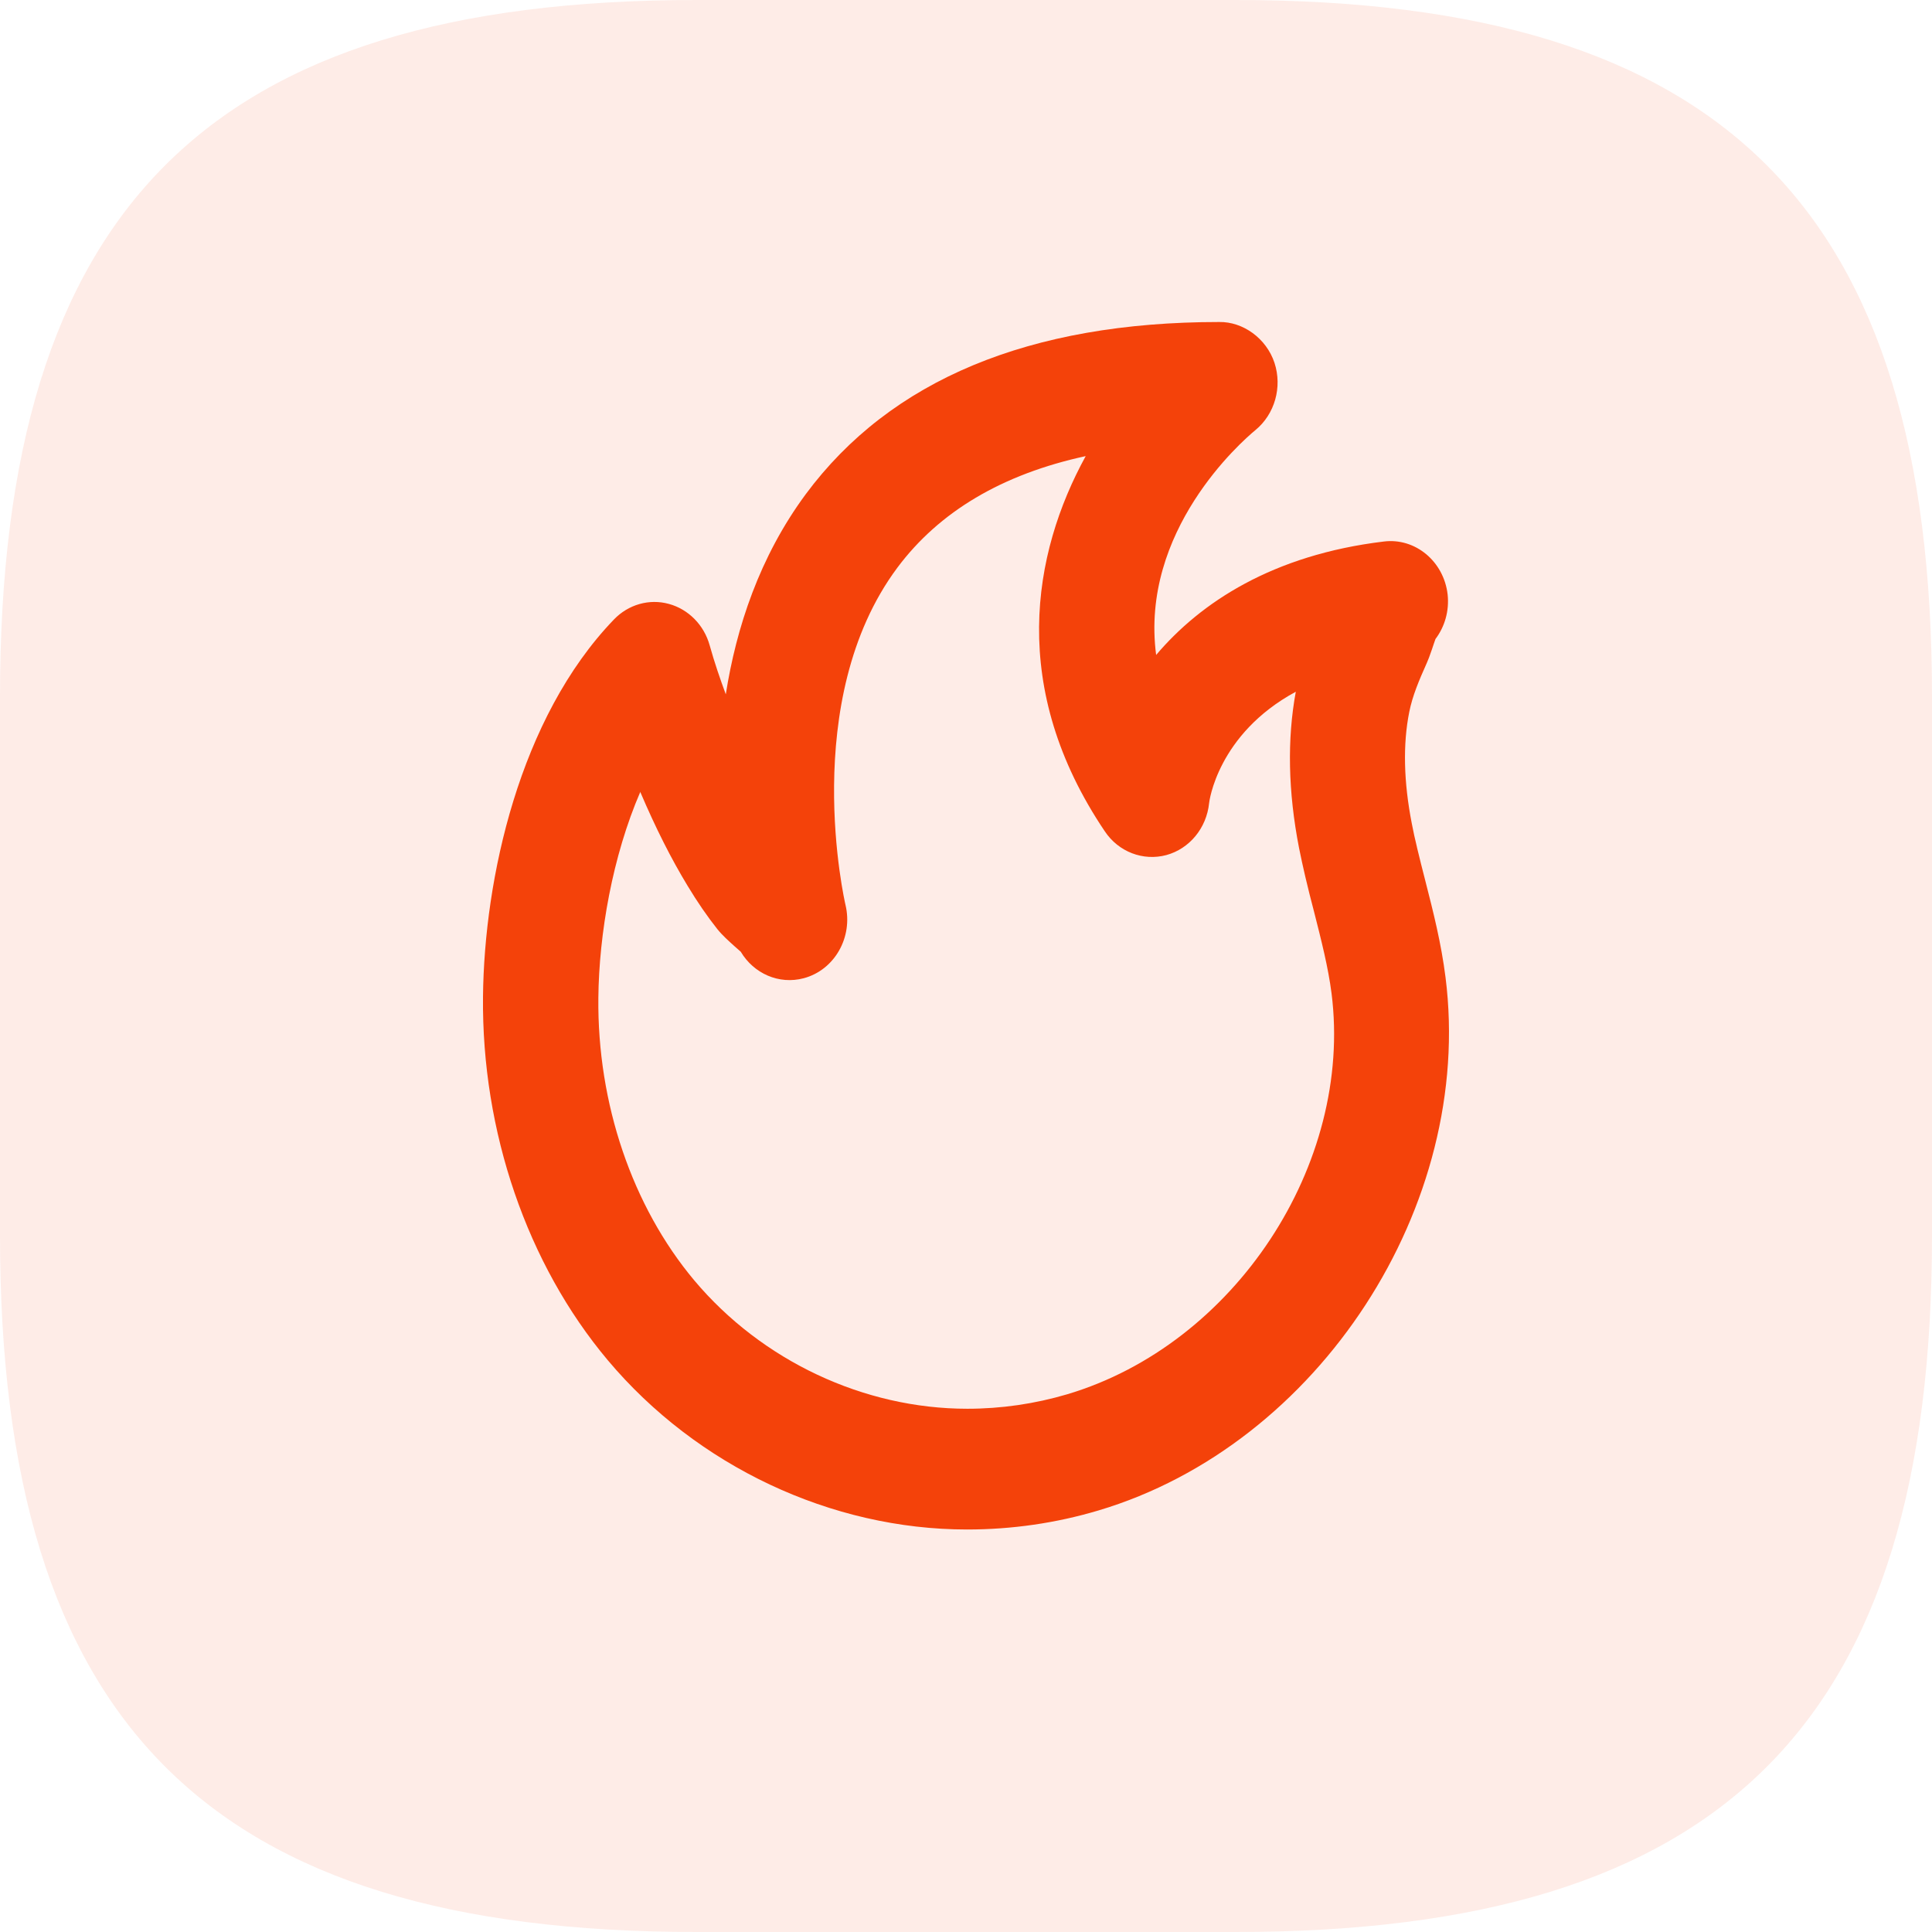 <?xml version="1.0" encoding="UTF-8"?>
<svg width="24px" height="24px" viewBox="0 0 24 24" version="1.1" xmlns="http://www.w3.org/2000/svg" xmlns:xlink="http://www.w3.org/1999/xlink">
    <title>icon3</title>
    <g id="正式" stroke="none" stroke-width="1" fill="none" fill-rule="evenodd">
        <g id="首页" transform="translate(-986, -254)" fill="#F4420A" fill-rule="nonzero">
            <g id="首图" transform="translate(330, 148)">
                <g id="3" transform="translate(640, 90)">
                    <g id="icon3" transform="translate(16, 16)">
                        <path d="M15.349,24 L8.651,24 C2.59,24 0,21.41 0,15.349 L0,8.651 C0,2.59 2.59,0 8.651,0 L15.349,0 C21.41,0 24,2.59 24,8.651 L24,15.348 C24.001,21.41 21.411,24 15.349,24 Z" id="形状" opacity="0.1"></path>
                        <g id="编组" transform="translate(6, 4)">
                            <path d="M6.014,15 C4.325,15 2.656,14.213 1.55,12.897 C0.548,11.704 -0.017,10.058 0,8.38 C0.015,6.917 0.45,4.917 1.627,3.695 C1.806,3.509 2.065,3.435 2.309,3.502 C2.552,3.568 2.746,3.764 2.816,4.017 C2.874,4.225 2.944,4.43 3.016,4.625 C3.146,3.799 3.434,2.917 4.01,2.138 C5.062,0.72 6.789,8.69229946e-05 9.146,8.69229946e-05 C9.439,-0.005 9.731,0.202 9.832,0.507 C9.931,0.809 9.836,1.145 9.595,1.343 C9.417,1.49 8.16,2.596 8.362,4.136 C8.916,3.482 9.812,2.893 11.19,2.727 C11.581,2.678 11.936,2.974 11.983,3.385 C12.005,3.591 11.946,3.787 11.832,3.938 C11.816,3.98 11.802,4.027 11.789,4.064 C11.762,4.143 11.738,4.207 11.725,4.234 C11.629,4.449 11.546,4.643 11.506,4.846 C11.426,5.247 11.437,5.714 11.538,6.231 C11.557,6.33 11.578,6.427 11.602,6.524 L11.602,6.526 C11.635,6.665 11.671,6.805 11.706,6.942 C11.804,7.325 11.904,7.719 11.957,8.142 C12.316,10.978 10.382,13.948 7.647,14.763 C7.118,14.921 6.568,15 6.014,15 L6.014,15 Z M1.955,5.835 C1.607,6.64 1.441,7.603 1.433,8.395 C1.419,9.708 1.854,10.986 2.625,11.906 C3.464,12.904 4.73,13.5 6.016,13.5 C6.438,13.5 6.856,13.439 7.258,13.32 C9.337,12.701 10.81,10.466 10.541,8.34 C10.499,8.014 10.414,7.682 10.325,7.331 C10.286,7.184 10.249,7.036 10.214,6.887 C10.187,6.769 10.16,6.65 10.137,6.533 C10.001,5.835 9.988,5.182 10.097,4.593 C9.122,5.12 9.02,5.967 9.02,5.977 C8.988,6.288 8.775,6.544 8.489,6.622 C8.2,6.699 7.896,6.583 7.725,6.328 C6.529,4.554 6.821,2.88 7.487,1.666 C6.449,1.891 5.667,2.356 5.148,3.051 C3.916,4.704 4.497,7.216 4.503,7.241 C4.599,7.642 4.367,8.05 3.984,8.152 C3.675,8.234 3.363,8.093 3.202,7.823 C3.178,7.801 3.152,7.778 3.126,7.756 C3.05,7.687 2.976,7.622 2.912,7.543 C2.787,7.385 2.665,7.209 2.541,7.003 C2.339,6.67 2.147,6.291 1.955,5.841 C1.956,5.84 1.955,5.836 1.955,5.835 L1.955,5.835 Z" id="形状"></path>
                        </g>
                    </g>
                </g>
            </g>
        </g>
    </g>
</svg>